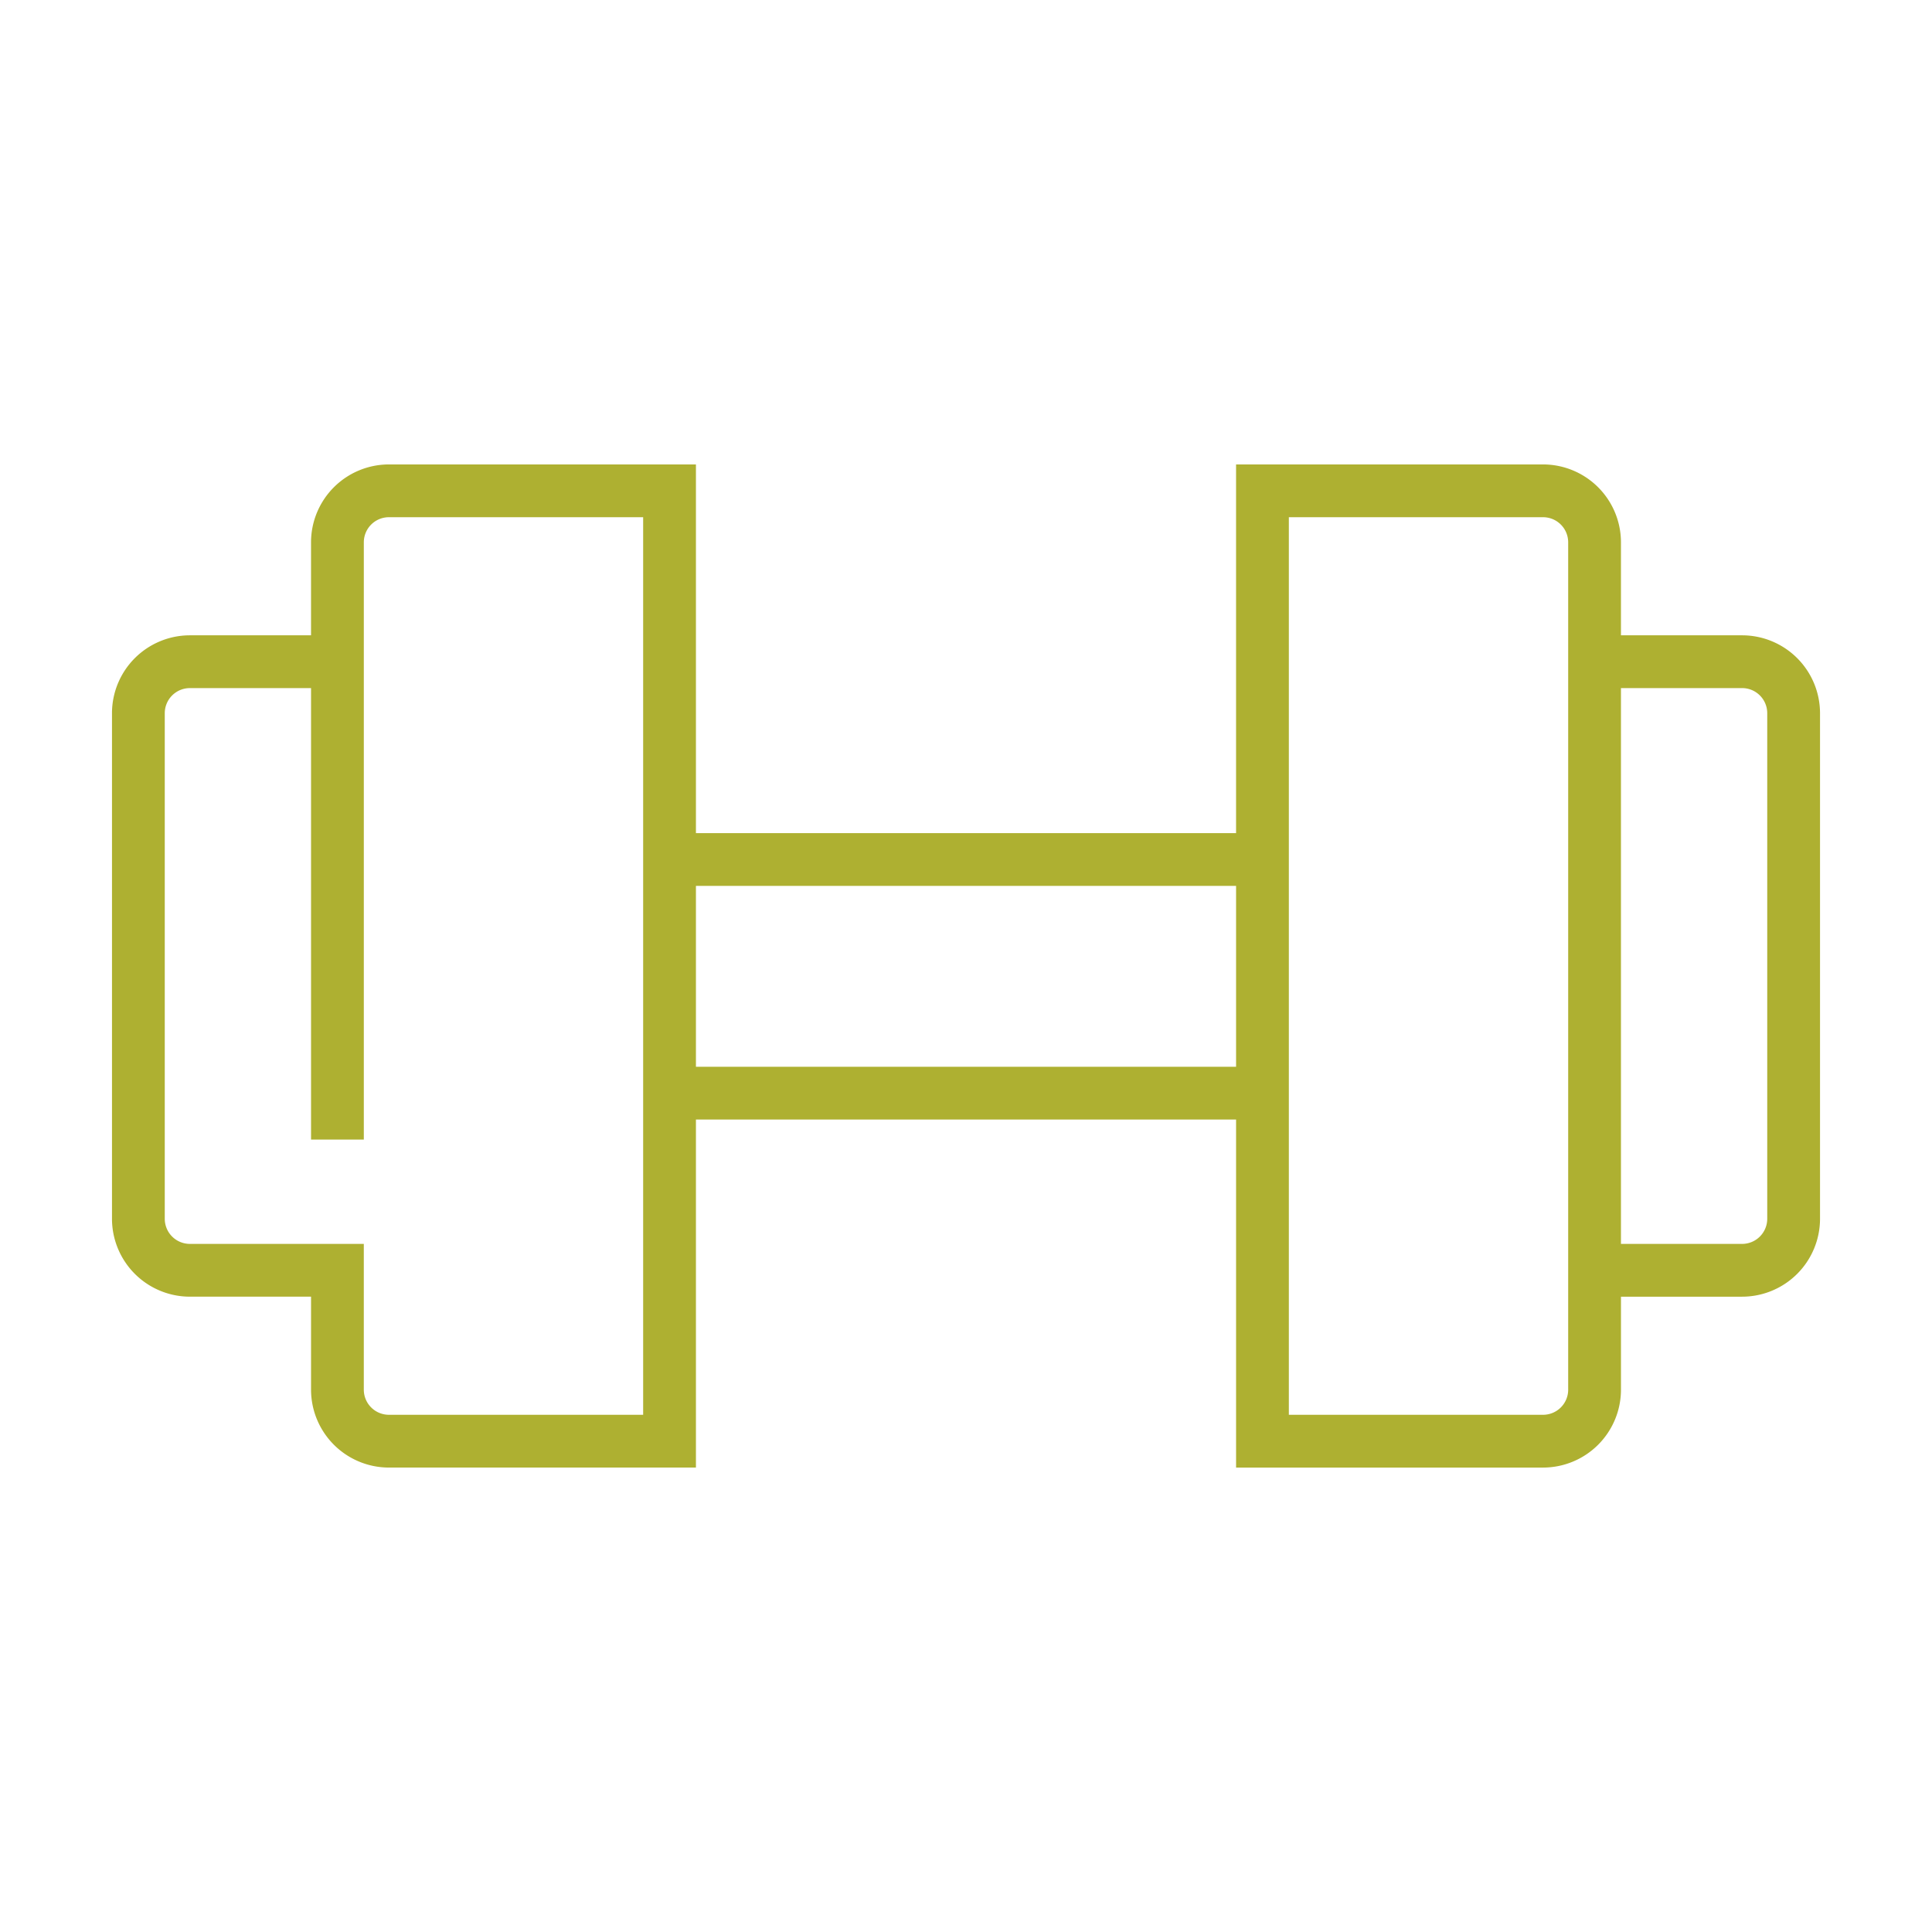 <?xml version="1.0" encoding="UTF-8"?> <svg xmlns="http://www.w3.org/2000/svg" id="Layer_1" data-name="Layer 1" viewBox="0 0 192 192"><title>MIT_FlippingFailure_Icons_</title><path d="M173.132,63.137H161.089V53.893a7.747,7.747,0,0,0-7.739-7.738H122.839V82.795H69.161V46.155H38.649a7.747,7.747,0,0,0-7.739,7.738v9.244H18.868a7.747,7.747,0,0,0-7.739,7.738v50.248a7.748,7.748,0,0,0,7.739,7.739H30.911v9.244a7.748,7.748,0,0,0,7.739,7.739H69.161V111.259h53.679v34.587h30.511a7.748,7.748,0,0,0,7.739-7.739v-9.244h12.043a7.748,7.748,0,0,0,7.739-7.739V70.876A7.747,7.747,0,0,0,173.132,63.137Zm-109.216,77.463H38.649a2.497,2.497,0,0,1-2.494-2.494v-14.489H18.868a2.497,2.497,0,0,1-2.494-2.494V70.876a2.496,2.496,0,0,1,2.494-2.493H30.911v44.864h5.245V53.893a2.496,2.496,0,0,1,2.494-2.493H63.916v89.201ZM69.161,88.04h53.679v17.974H69.161Zm86.684,50.066a2.497,2.497,0,0,1-2.494,2.494H128.084V51.4h25.266a2.496,2.496,0,0,1,2.494,2.493v84.213Zm19.781-16.983a2.497,2.497,0,0,1-2.494,2.494H161.089V68.382h12.043a2.496,2.496,0,0,1,2.494,2.493Z" style="fill:#aeb031"></path></svg> 